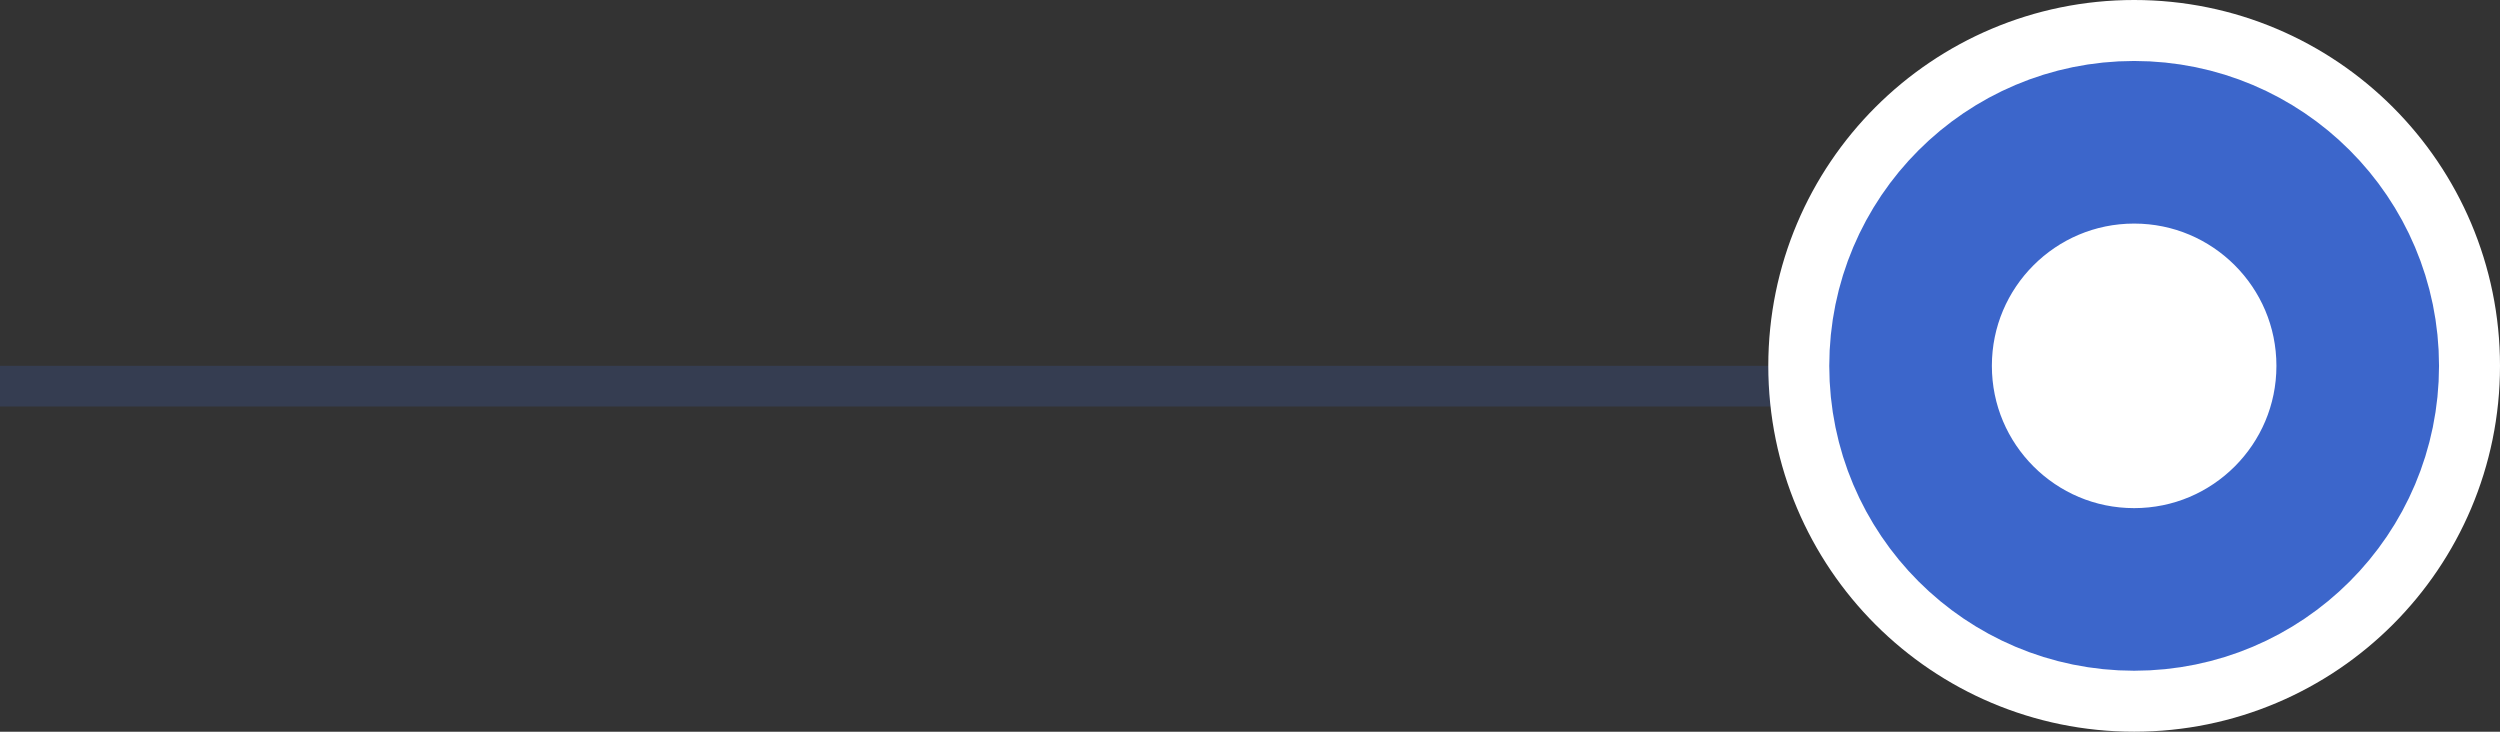 <svg width="123" height="36" viewBox="0 0 123 36" fill="none" xmlns="http://www.w3.org/2000/svg">
<rect x="0" y="0" width="123" height="36" fill="#333333" stroke="none"/>
<g id="Group 269">
<line id="Line 17" opacity="0.2" x1="104" y1="19" x2="-8.74228e-08" y2="19" stroke="#3C66CB" stroke-width="2"/>
<g id="Group 267">
<circle id="Ellipse 42" cx="105" cy="18" r="14" fill="white" stroke="white" stroke-width="8"/>
<circle id="Ellipse 41" cx="105" cy="18" r="11" fill="white" stroke="#3C66CB" stroke-width="8"/>
</g>
</g>
</svg>
